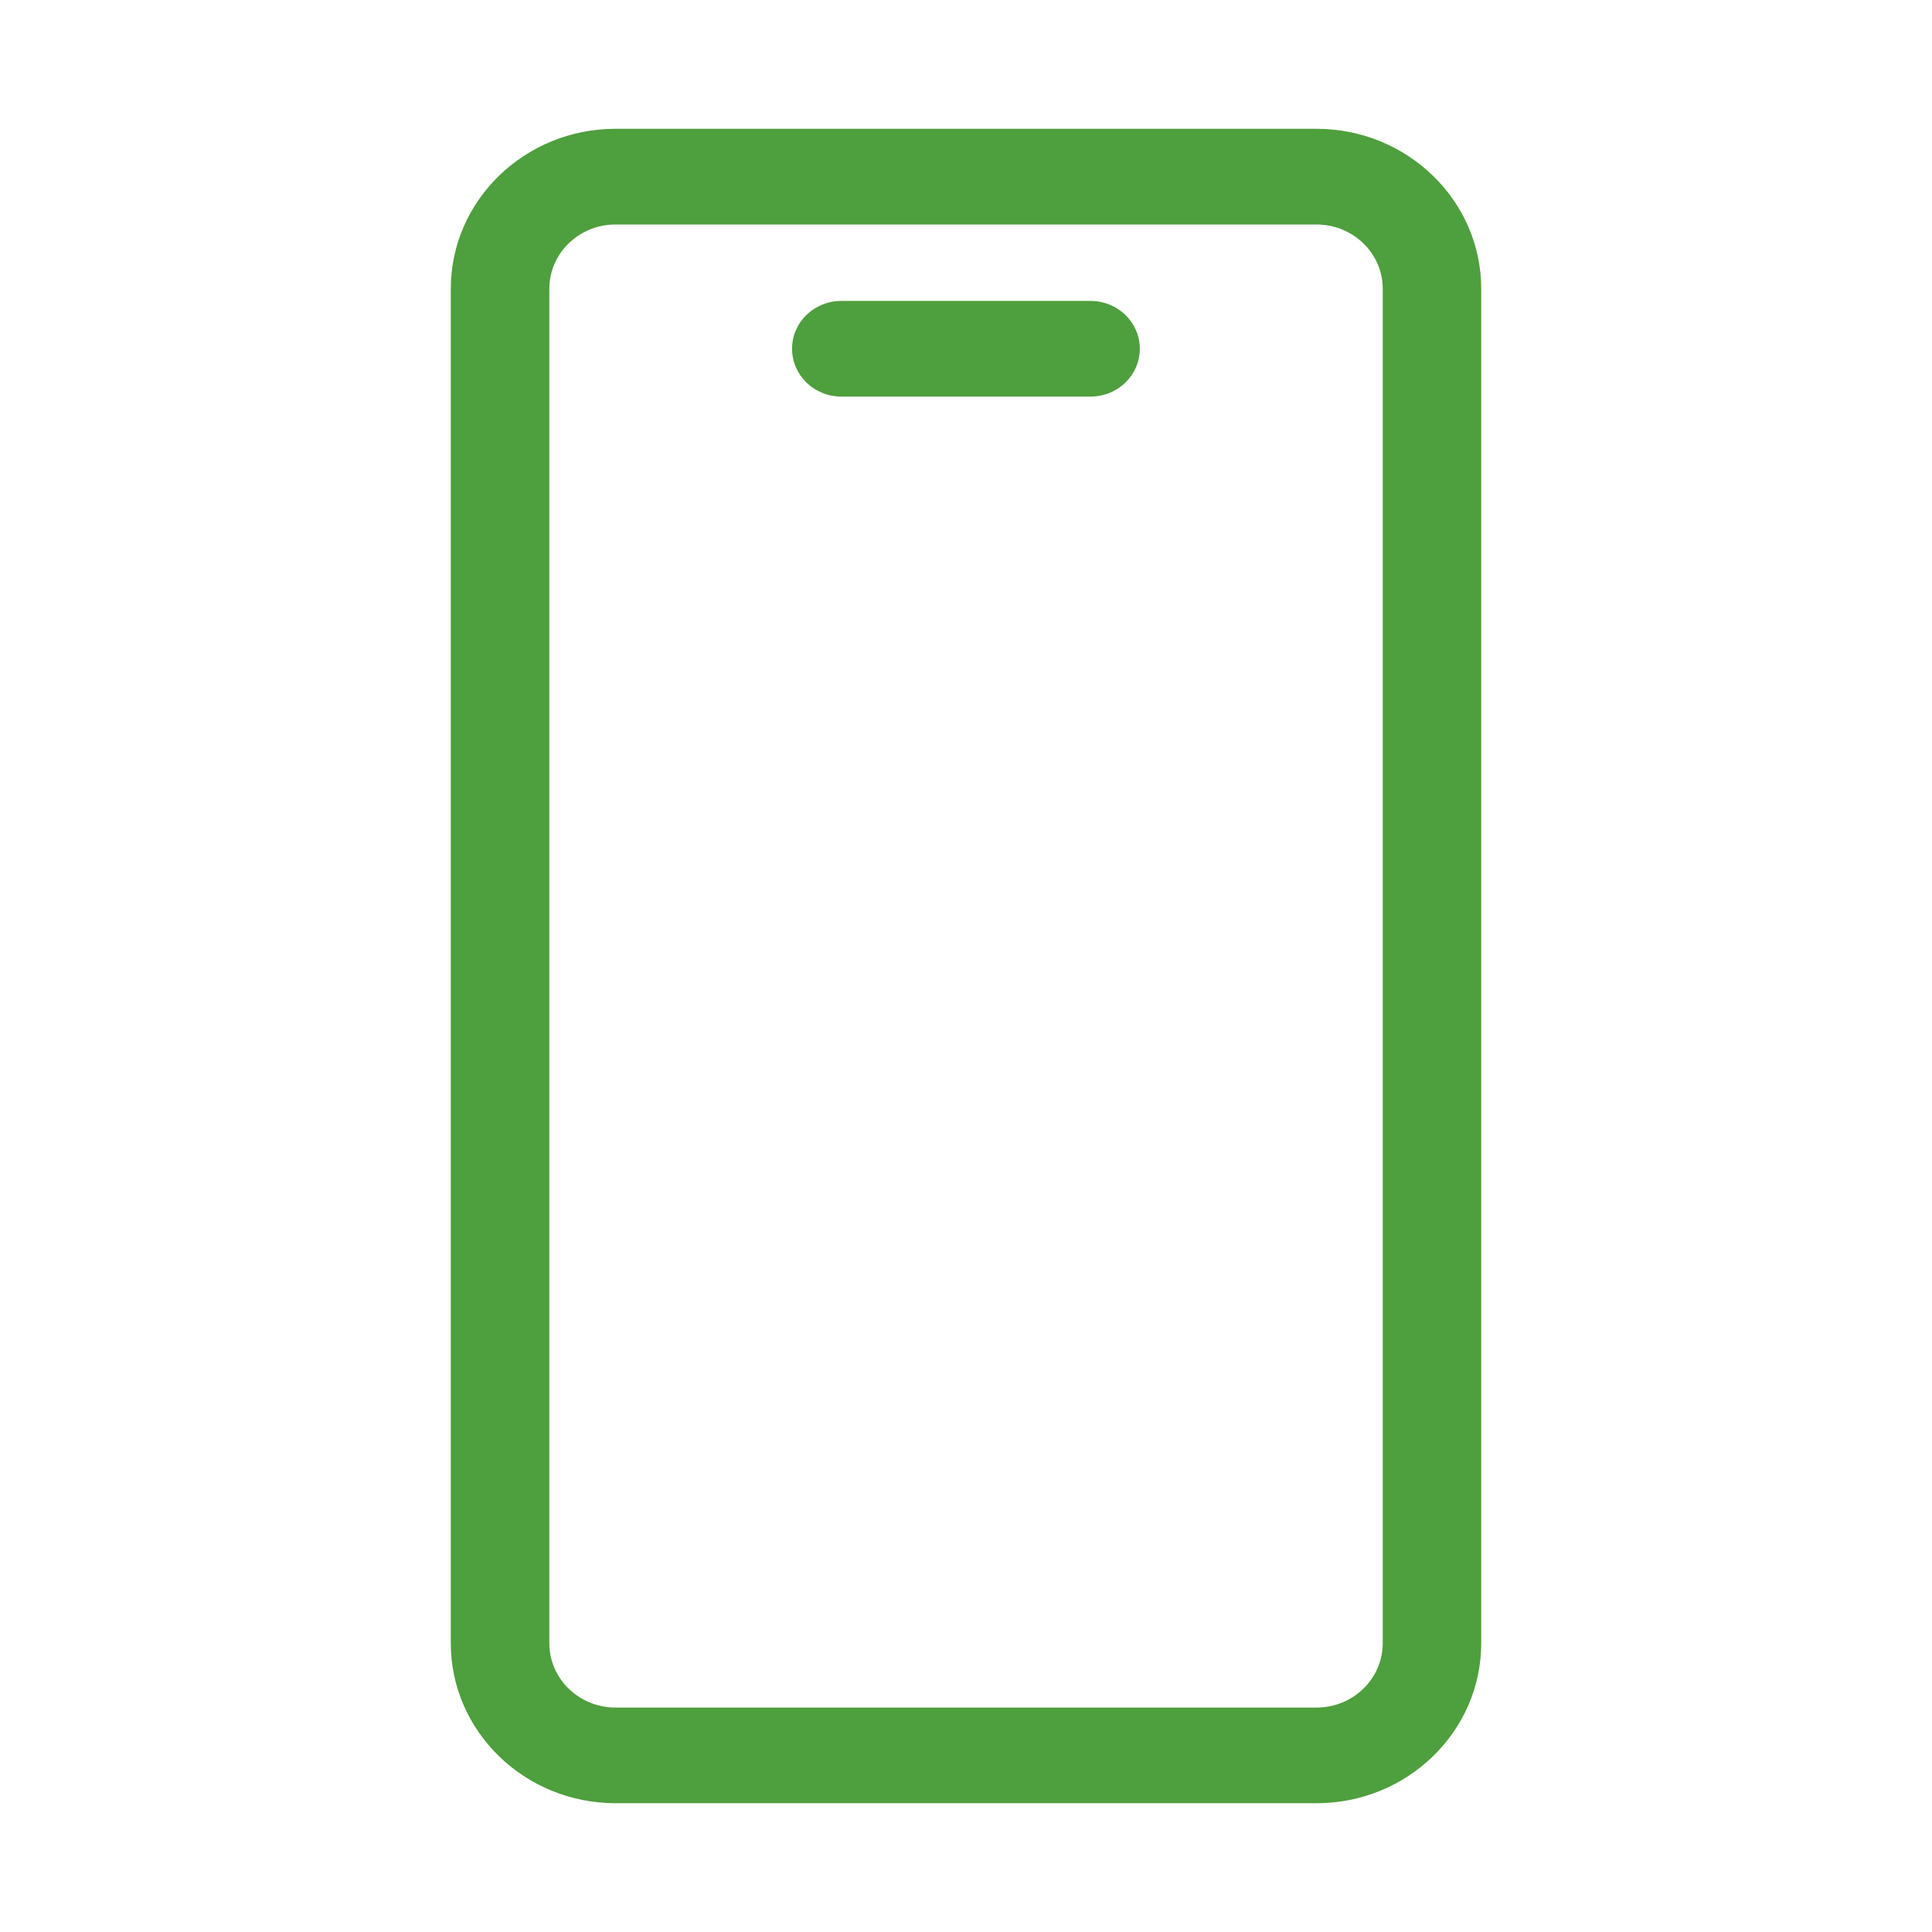 <svg width="30" height="30" viewBox="0 0 30 30" fill="none" xmlns="http://www.w3.org/2000/svg">
<path d="M20.443 28H9.557C8.148 28 7 26.886 7 25.517V4.483C7 3.114 8.147 2 9.557 2H20.443C21.853 2 23 3.114 23 4.483V25.517C23 26.887 21.853 28 20.443 28ZM9.557 3.486C8.991 3.486 8.53 3.933 8.53 4.483V25.517C8.53 26.067 8.991 26.515 9.557 26.515H20.443C21.01 26.515 21.471 26.067 21.471 25.517V4.483C21.471 3.933 21.01 3.486 20.443 3.486H9.557Z" fill="#4E9F3D"/>
<path d="M16.935 6.158H13.063C12.641 6.158 12.299 5.826 12.299 5.415C12.299 5.005 12.641 4.673 13.063 4.673H16.935C17.357 4.673 17.699 5.005 17.699 5.415C17.699 5.826 17.357 6.158 16.935 6.158Z" fill="#4E9F3D"/>
</svg>
